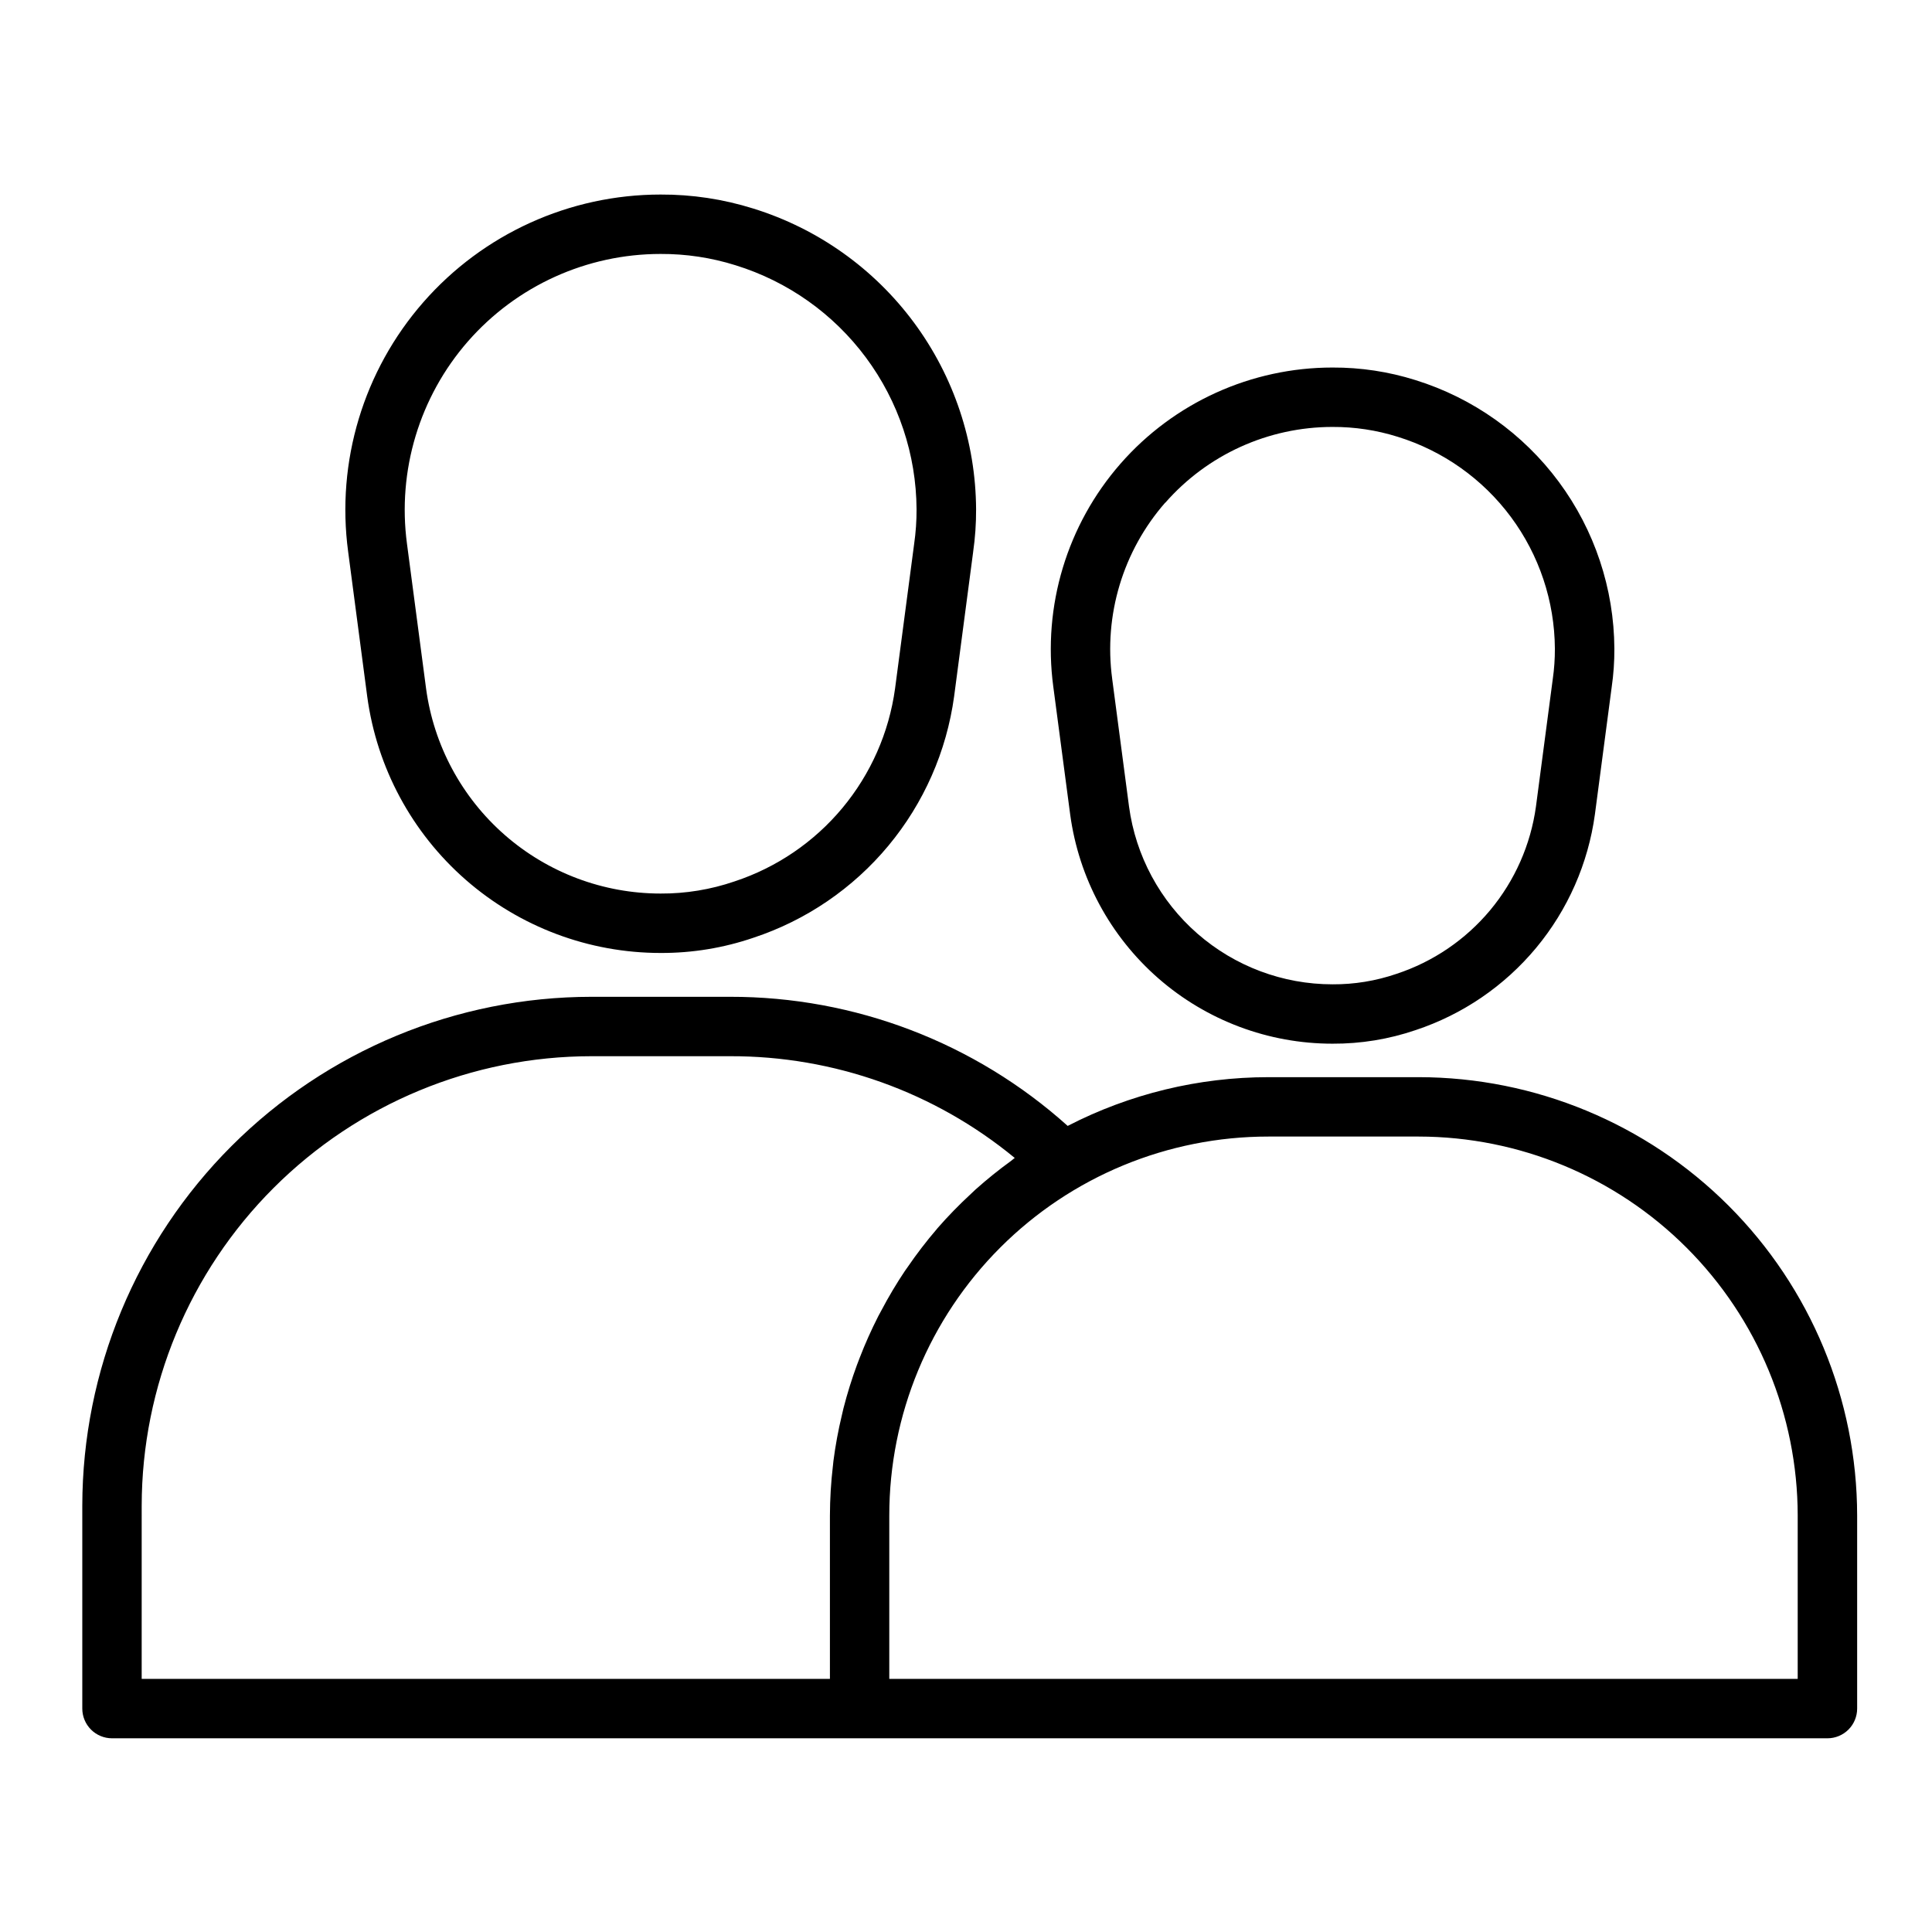 <?xml version="1.0" encoding="UTF-8"?>
<!-- Uploaded to: ICON Repo, www.iconrepo.com, Generator: ICON Repo Mixer Tools -->
<svg fill="#000000" width="800px" height="800px" version="1.1" viewBox="144 144 512 512" xmlns="http://www.w3.org/2000/svg">
 <g>
  <path d="m241.32 328.6c2.543 18.816 11.82 36.07 26.117 48.566 14.293 12.492 32.637 19.379 51.621 19.379 8.375 0.035 16.699-1.328 24.625-4.039 13.953-4.617 26.336-13.059 35.734-24.363 9.398-11.301 15.438-25.016 17.434-39.582l5.039-38.25h-0.004c0.543-3.762 0.809-7.562 0.789-11.367-0.098-17.832-5.879-35.172-16.496-49.5-10.617-14.324-25.527-24.898-42.562-30.18-7.945-2.492-16.23-3.742-24.559-3.707-24.09 0-47.008 10.402-62.871 28.535-15.859 18.129-23.125 42.227-19.926 66.102zm26.711-94.156c12.879-14.707 31.477-23.145 51.027-23.145 6.742-0.031 13.445 0.98 19.875 3 13.832 4.277 25.938 12.852 34.562 24.477 8.625 11.621 13.32 25.695 13.402 40.168 0.016 3.074-0.199 6.144-0.637 9.188l-5.062 38.359c-1.598 11.648-6.438 22.609-13.961 31.645-7.523 9.035-17.43 15.773-28.594 19.453-6.305 2.16-12.926 3.246-19.586 3.211-15.176-0.004-29.836-5.508-41.262-15.496-11.43-9.988-18.848-23.781-20.879-38.82l-5.062-38.375c-2.59-19.383 3.305-38.941 16.176-53.664z"/>
  <path d="m427.61 359.85c2.277 16.82 10.578 32.242 23.359 43.414 12.781 11.168 29.176 17.324 46.152 17.324 7.496 0.039 14.945-1.18 22.039-3.602 12.473-4.141 23.535-11.691 31.934-21.797 8.398-10.109 13.793-22.367 15.574-35.387l4.449-33.73c0.488-3.371 0.723-6.769 0.707-10.172-0.086-15.93-5.246-31.418-14.73-44.215-9.484-12.801-22.797-22.242-38.012-26.965-7.102-2.234-14.508-3.352-21.953-3.32-21.527-0.008-42.008 9.285-56.188 25.484-14.176 16.199-20.668 37.73-17.812 59.066zm25.191-82.602c11.184-12.777 27.34-20.105 44.32-20.105 5.856-0.027 11.684 0.852 17.27 2.606 12.012 3.715 22.527 11.164 30.02 21.258 7.492 10.098 11.574 22.32 11.648 34.895 0.012 2.672-0.172 5.344-0.551 7.988l-4.465 33.852c-1.395 10.105-5.594 19.617-12.125 27.457-6.531 7.836-15.129 13.684-24.82 16.879-5.461 1.871-11.203 2.812-16.977 2.777-13.168 0-25.883-4.773-35.797-13.438-9.914-8.66-16.352-20.621-18.121-33.668l-4.465-33.852h0.004c-2.277-16.867 2.848-33.895 14.059-46.703z"/>
  <path d="m519.98 429.46h-39.863c-18.5 0.012-36.727 4.441-53.168 12.918-24.57-22.078-56.449-34.266-89.48-34.215h-36.742c-35.758 0.031-70.047 14.242-95.34 39.523-25.293 25.277-39.527 59.559-39.578 95.316v53.793c0 2.086 0.832 4.09 2.309 5.566 1.473 1.473 3.477 2.305 5.566 2.305h454.61c2.086 0 4.09-0.832 5.566-2.305 1.473-1.477 2.305-3.481 2.305-5.566v-51.168c-0.039-30.801-12.293-60.328-34.074-82.105s-51.309-34.027-82.109-34.062zm-338.43 113.54c0.047-31.582 12.617-61.863 34.961-84.188 22.34-22.328 52.625-34.883 84.211-34.906h36.742c27.523-0.082 54.211 9.453 75.453 26.961-0.324 0.227-0.598 0.504-0.922 0.738v0.004c-3.301 2.387-6.477 4.949-9.512 7.664-0.395 0.355-0.789 0.723-1.148 1.086-3.113 2.867-6.07 5.902-8.855 9.086-0.086 0.102-0.164 0.211-0.25 0.309-2.754 3.211-5.328 6.57-7.715 10.059-0.211 0.309-0.441 0.605-0.652 0.922h-0.004c-2.285 3.406-4.387 6.938-6.297 10.57-0.285 0.527-0.574 1.055-0.852 1.574h0.004c-1.816 3.566-3.449 7.227-4.891 10.961-0.242 0.629-0.488 1.258-0.723 1.898v-0.004c-1.383 3.758-2.574 7.586-3.566 11.461-0.148 0.621-0.293 1.234-0.434 1.859-0.961 4-1.707 8.047-2.234 12.125-0.055 0.457-0.086 0.914-0.141 1.371l-0.004-0.004c-0.508 4.34-0.77 8.707-0.785 13.078v43.293h-182.39zm438.86 45.918h-240.74v-43.293c0-26.641 10.582-52.188 29.418-71.02 18.836-18.836 44.387-29.41 71.023-29.406h39.863c26.625 0.031 52.152 10.621 70.98 29.449 18.828 18.824 29.422 44.348 29.457 70.977z"/>
 </g>
</svg>